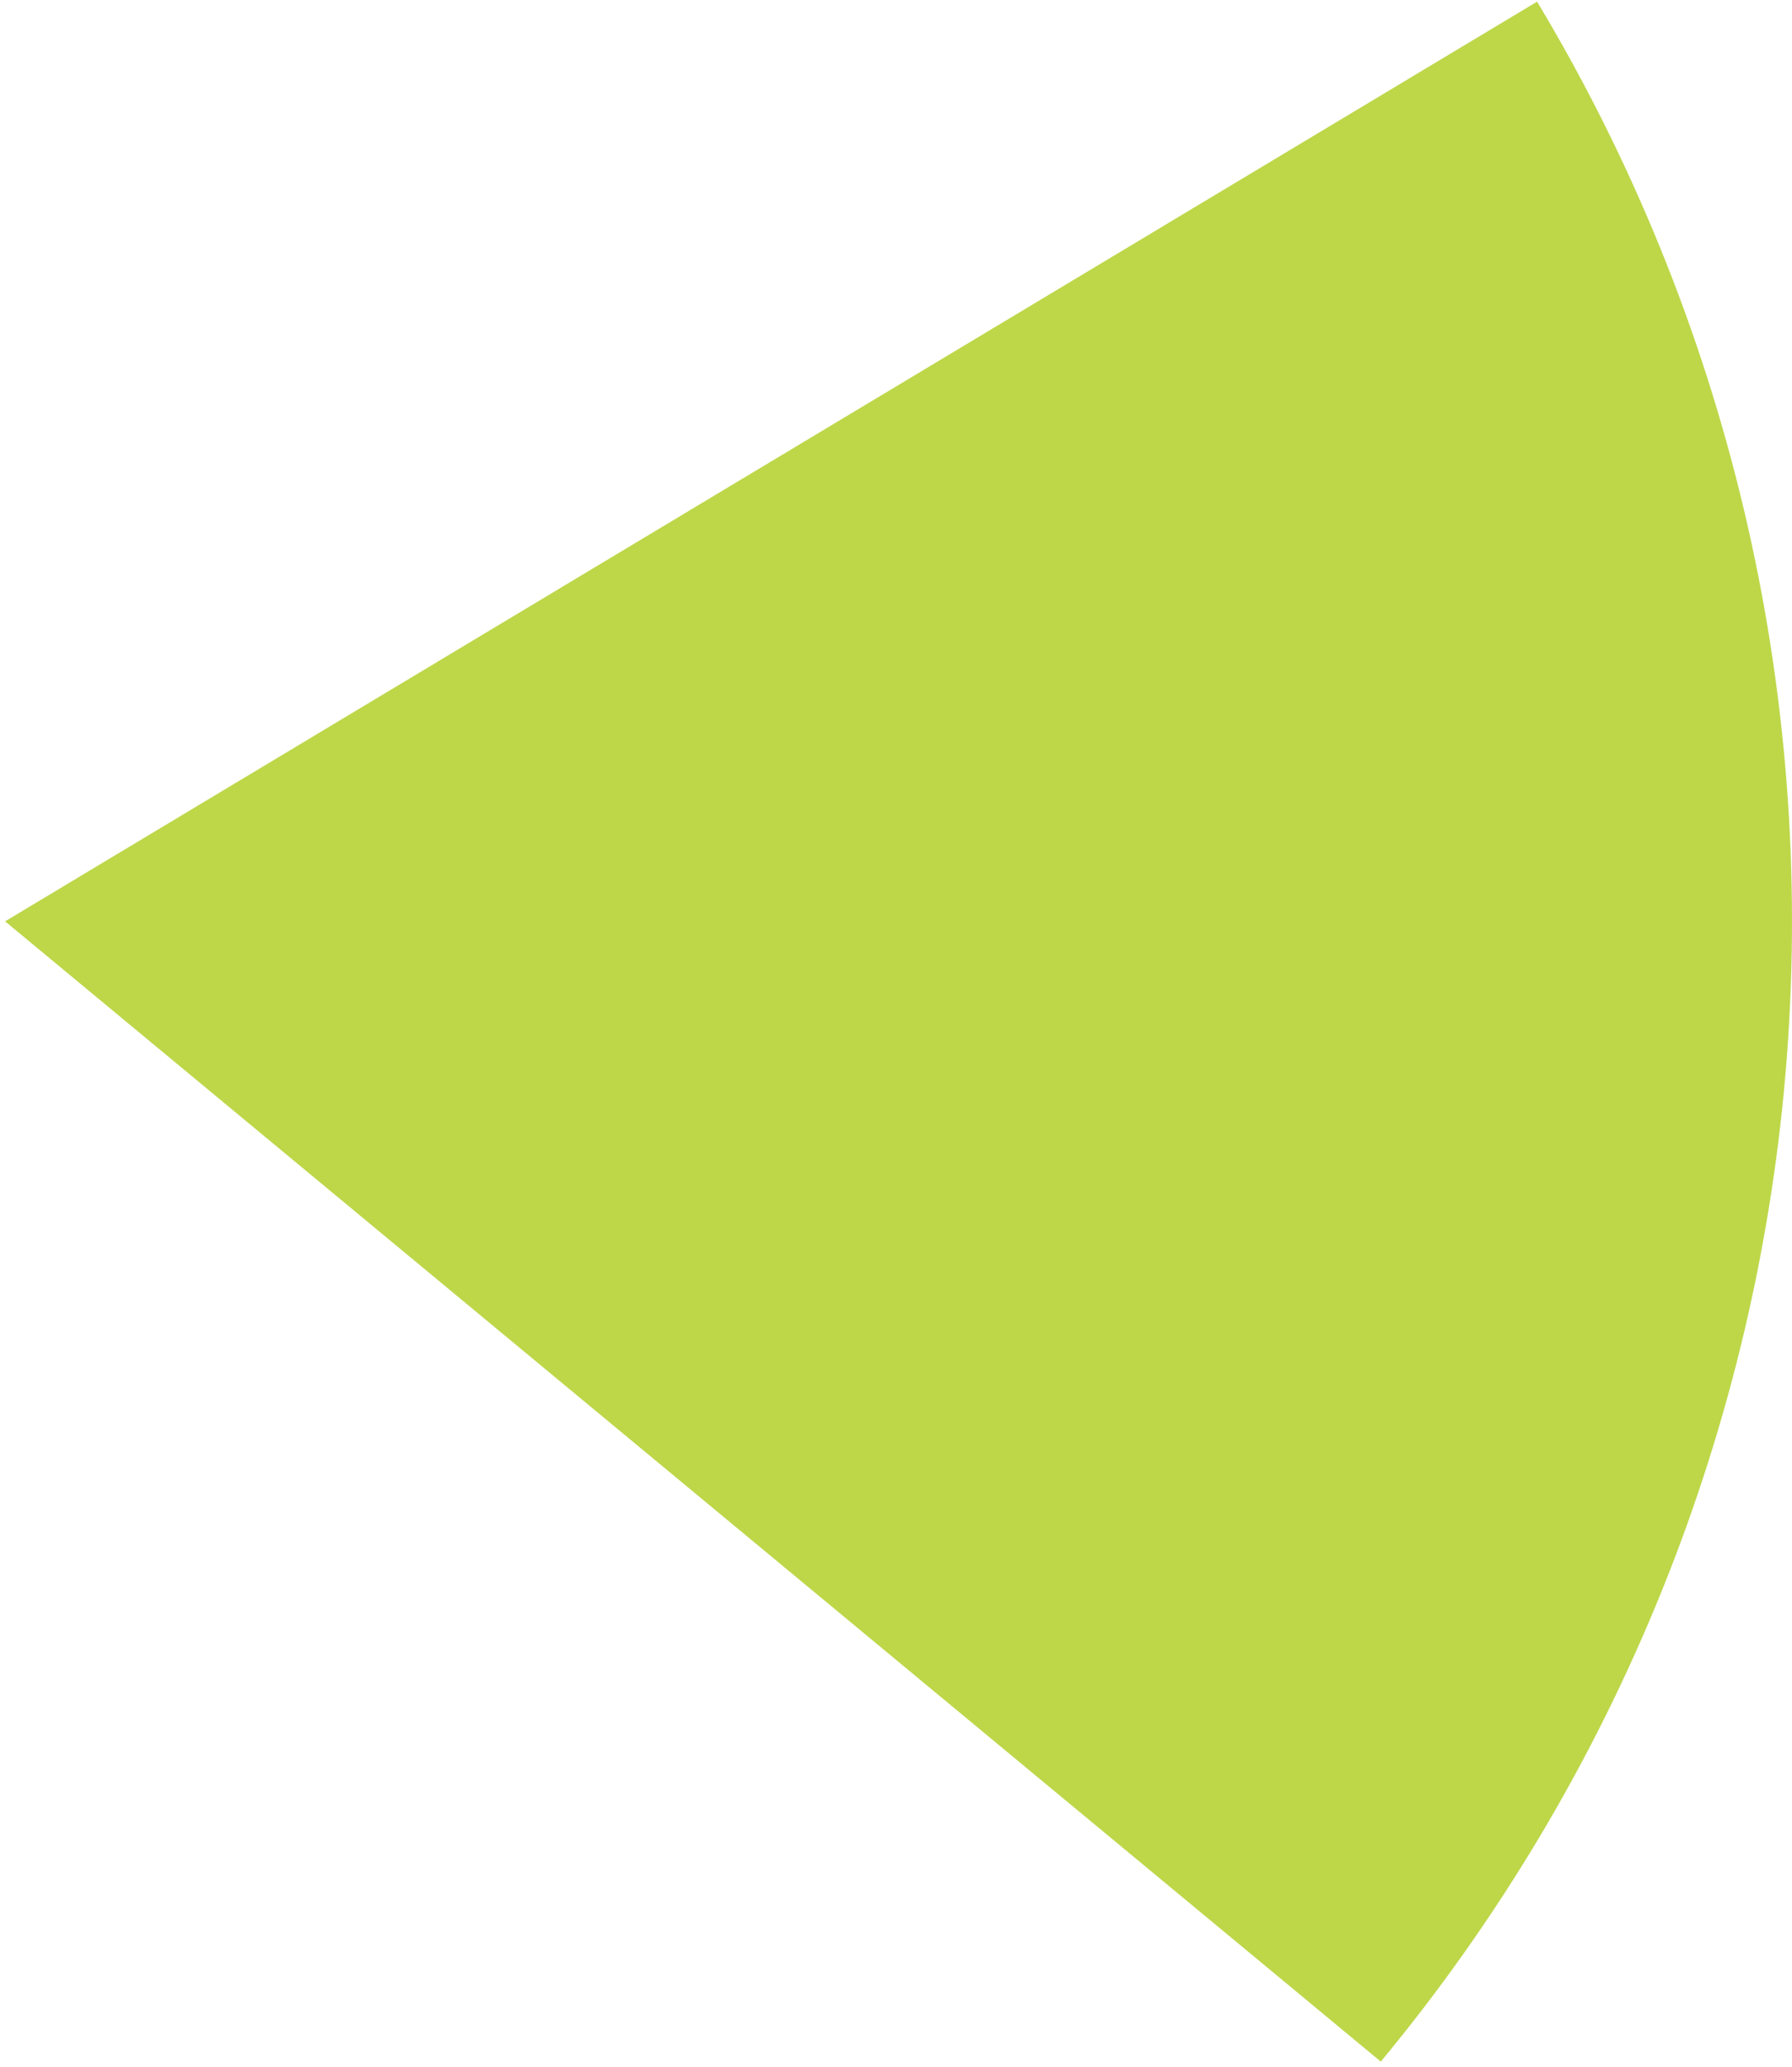 <svg width="176" height="203" viewBox="0 0 176 203" fill="none" xmlns="http://www.w3.org/2000/svg">
<path d="M150.964 0.162C169.675 31.326 178.247 67.531 175.497 103.777C172.747 140.022 158.811 174.52 135.612 202.504L0.5 90.5L150.964 0.162Z" fill="#BDD749"/>
</svg>
